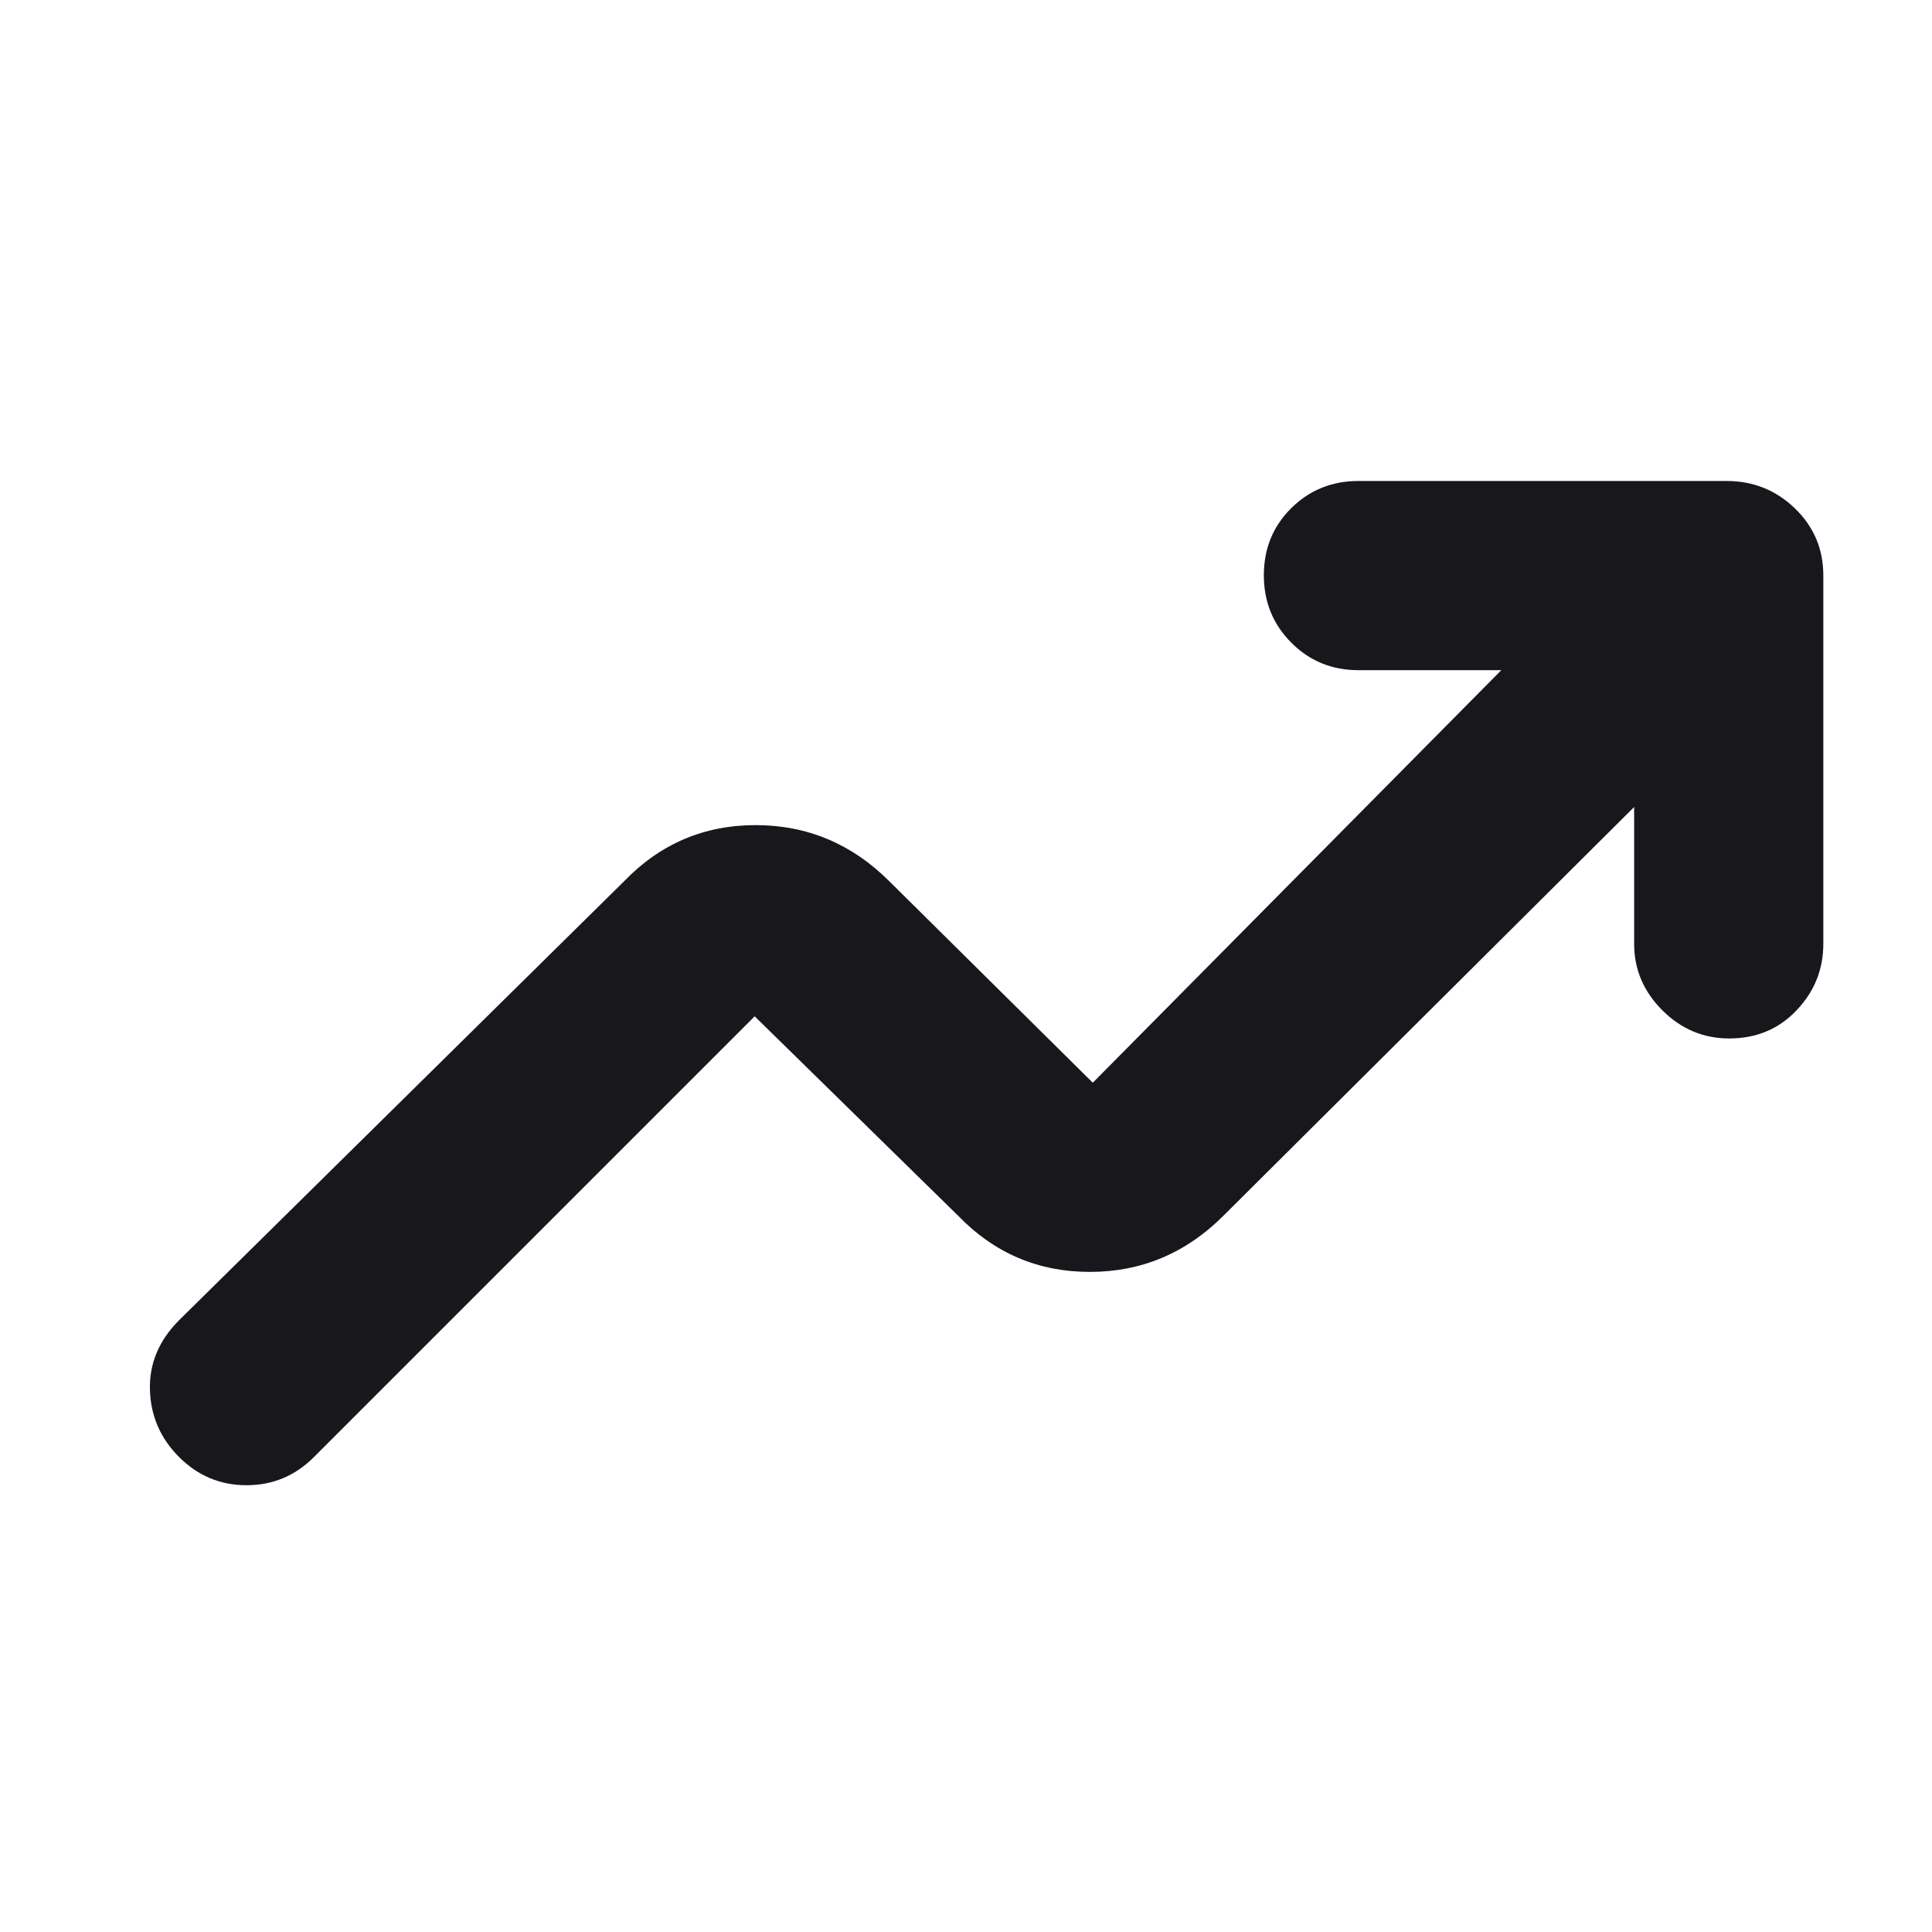 <svg width="48" height="48" viewBox="0 0 48 48" fill="none" xmlns="http://www.w3.org/2000/svg">
<g id="trending_up_FILL0_wght700_GRAD0_opsz48 1">
<path id="Vector" d="M4.45 36.2C3.983 35.733 3.742 35.175 3.725 34.525C3.708 33.875 3.95 33.3 4.45 32.8L15.5 21.9C16.398 20.967 17.489 20.5 18.773 20.5C20.058 20.5 21.167 20.967 22.1 21.9L27.15 26.9L37.3 16.65H33.75C33.092 16.65 32.535 16.422 32.081 15.966C31.627 15.51 31.4 14.952 31.4 14.291C31.4 13.63 31.627 13.075 32.081 12.625C32.535 12.175 33.092 11.95 33.75 11.95H42.9C43.558 11.95 44.123 12.177 44.594 12.631C45.065 13.085 45.3 13.642 45.3 14.3V23.45C45.3 24.083 45.079 24.633 44.636 25.1C44.194 25.567 43.636 25.8 42.961 25.8C42.321 25.8 41.767 25.567 41.3 25.1C40.833 24.633 40.6 24.083 40.6 23.45V20.05L30.4 30.2C29.469 31.133 28.361 31.6 27.077 31.6C25.792 31.6 24.7 31.133 23.8 30.2L18.75 25.25L7.8 36.2C7.333 36.667 6.775 36.9 6.125 36.9C5.475 36.9 4.917 36.667 4.45 36.2Z" fill="#17171C"/>
</g>
</svg>
